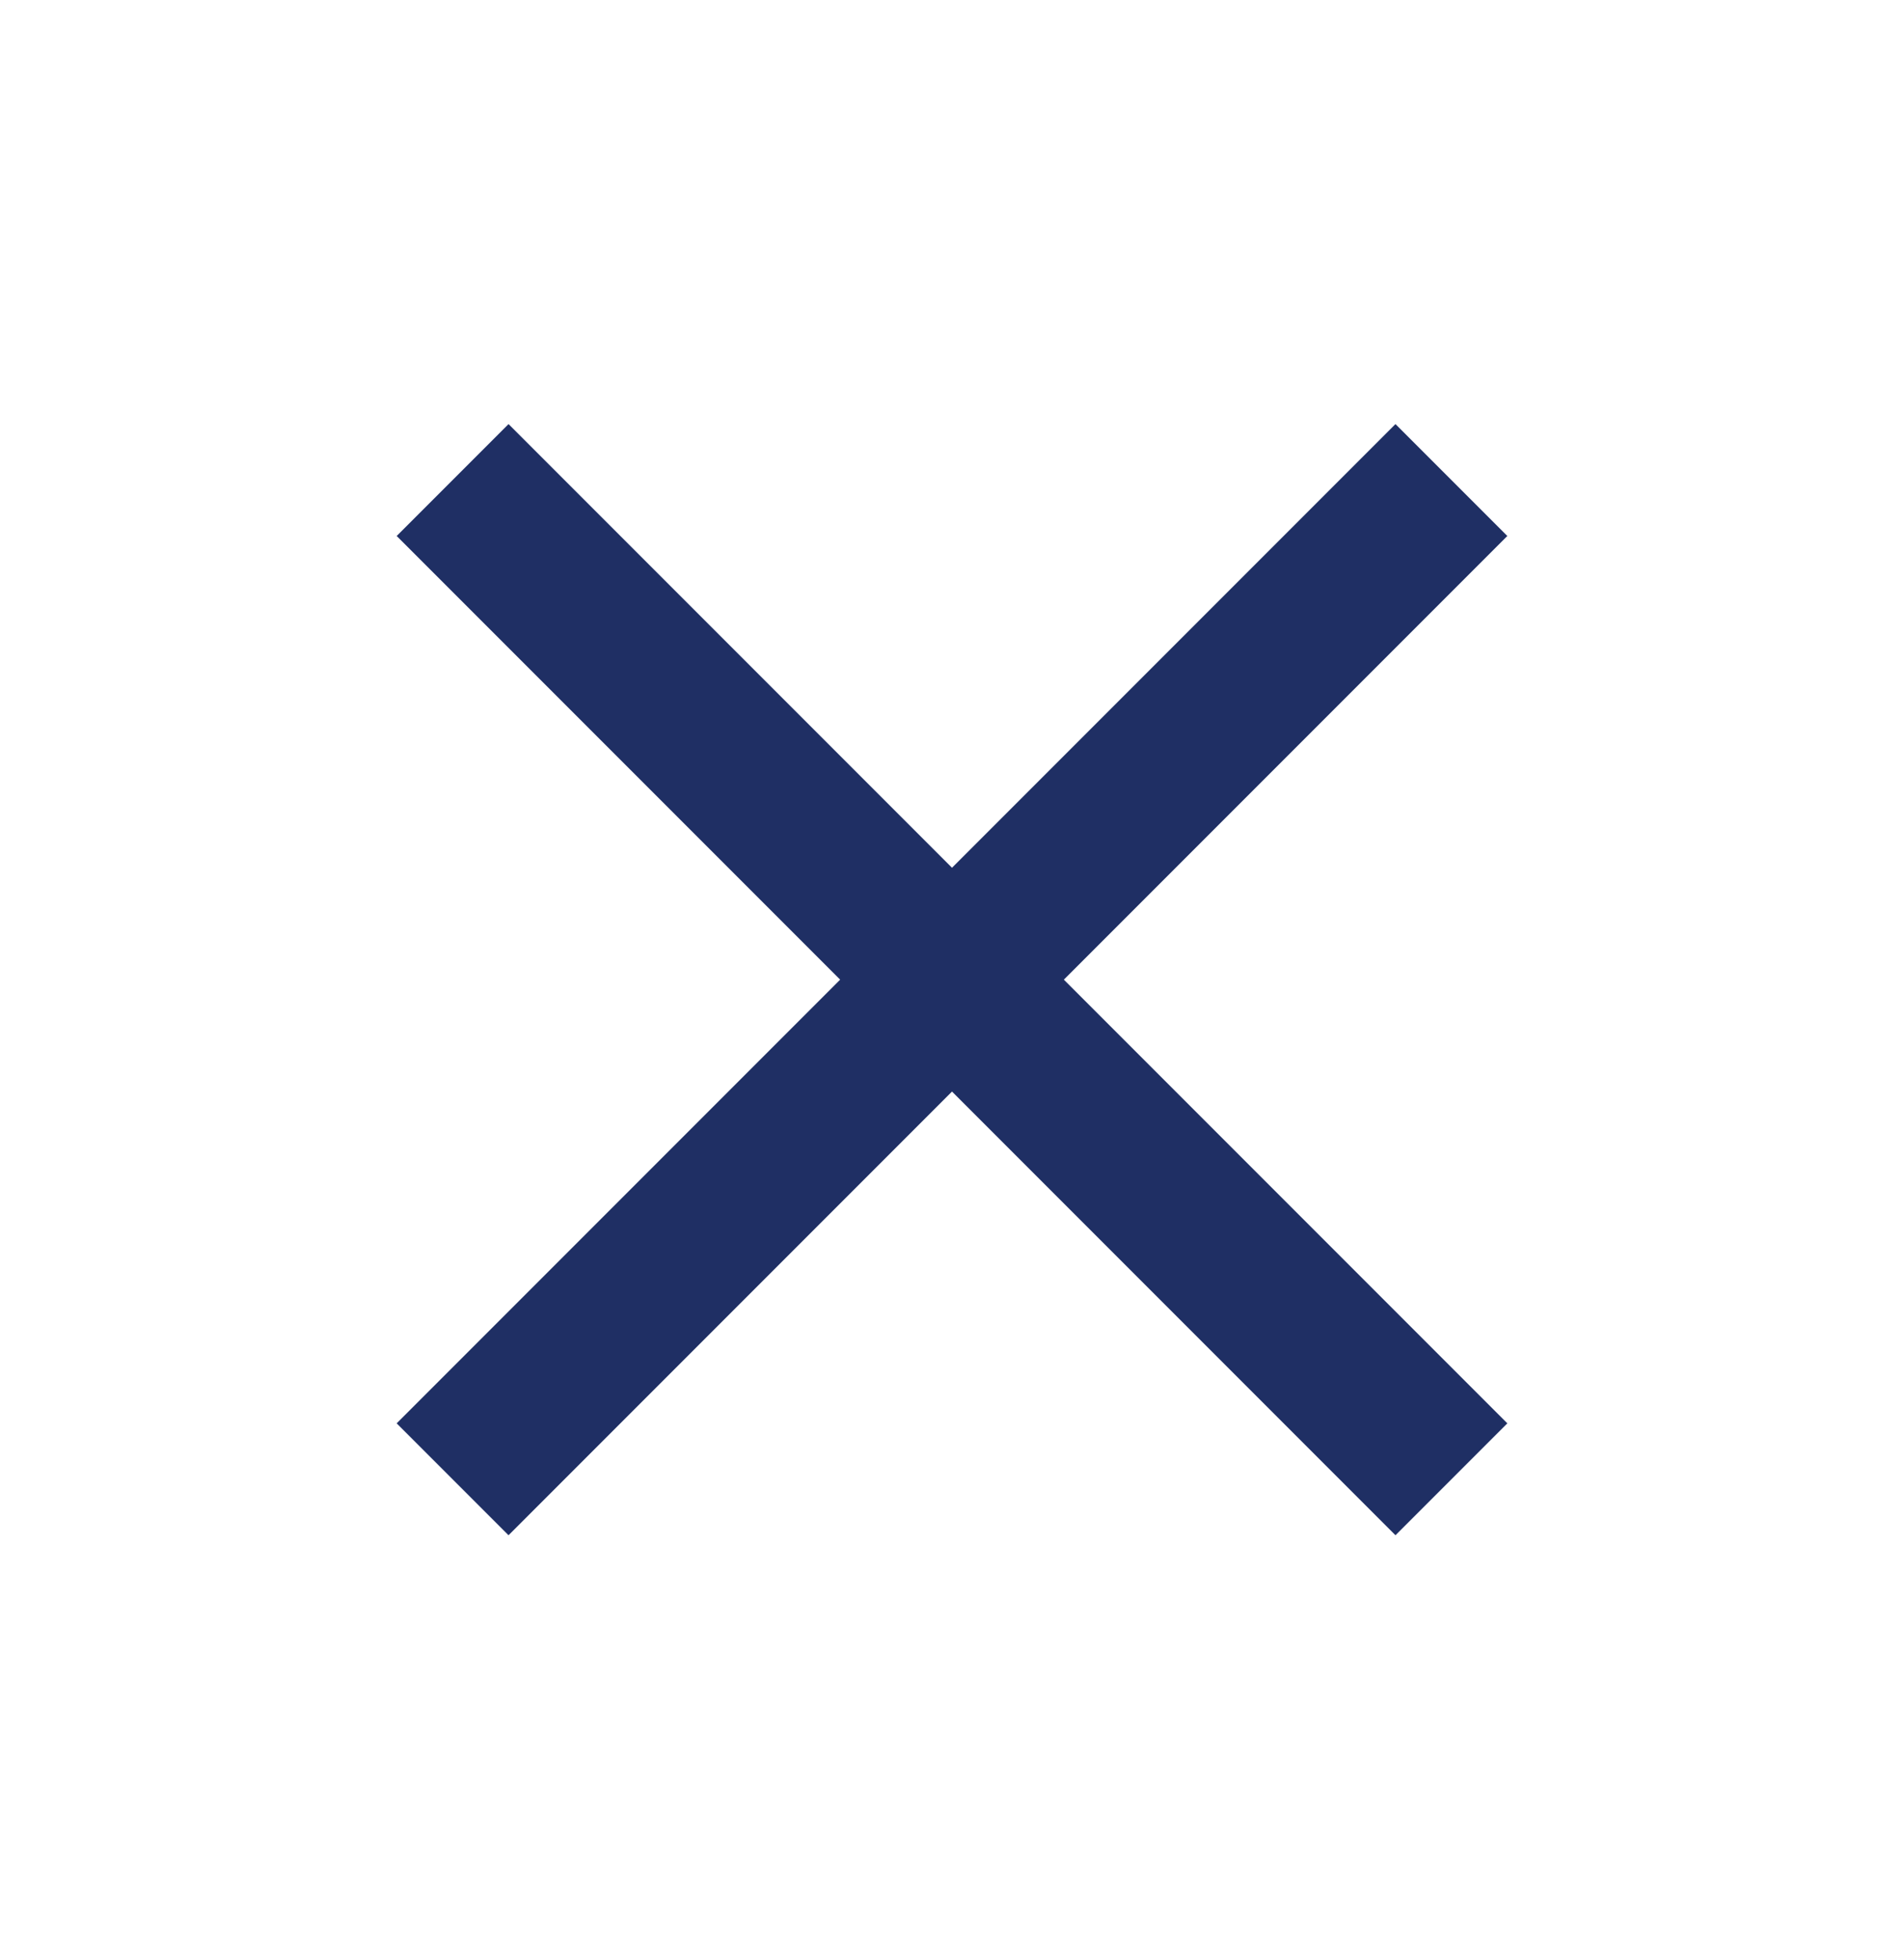 <svg width="35" height="36" viewBox="0 0 35 36" fill="none" xmlns="http://www.w3.org/2000/svg">
<path d="M27.708 9.848L25.652 7.792L17.5 15.944L9.348 7.792L7.292 9.848L15.444 18L7.292 26.152L9.348 28.208L17.5 20.056L25.652 28.208L27.708 26.152L19.556 18L27.708 9.848Z" fill="#1F2F64"/>
</svg>
